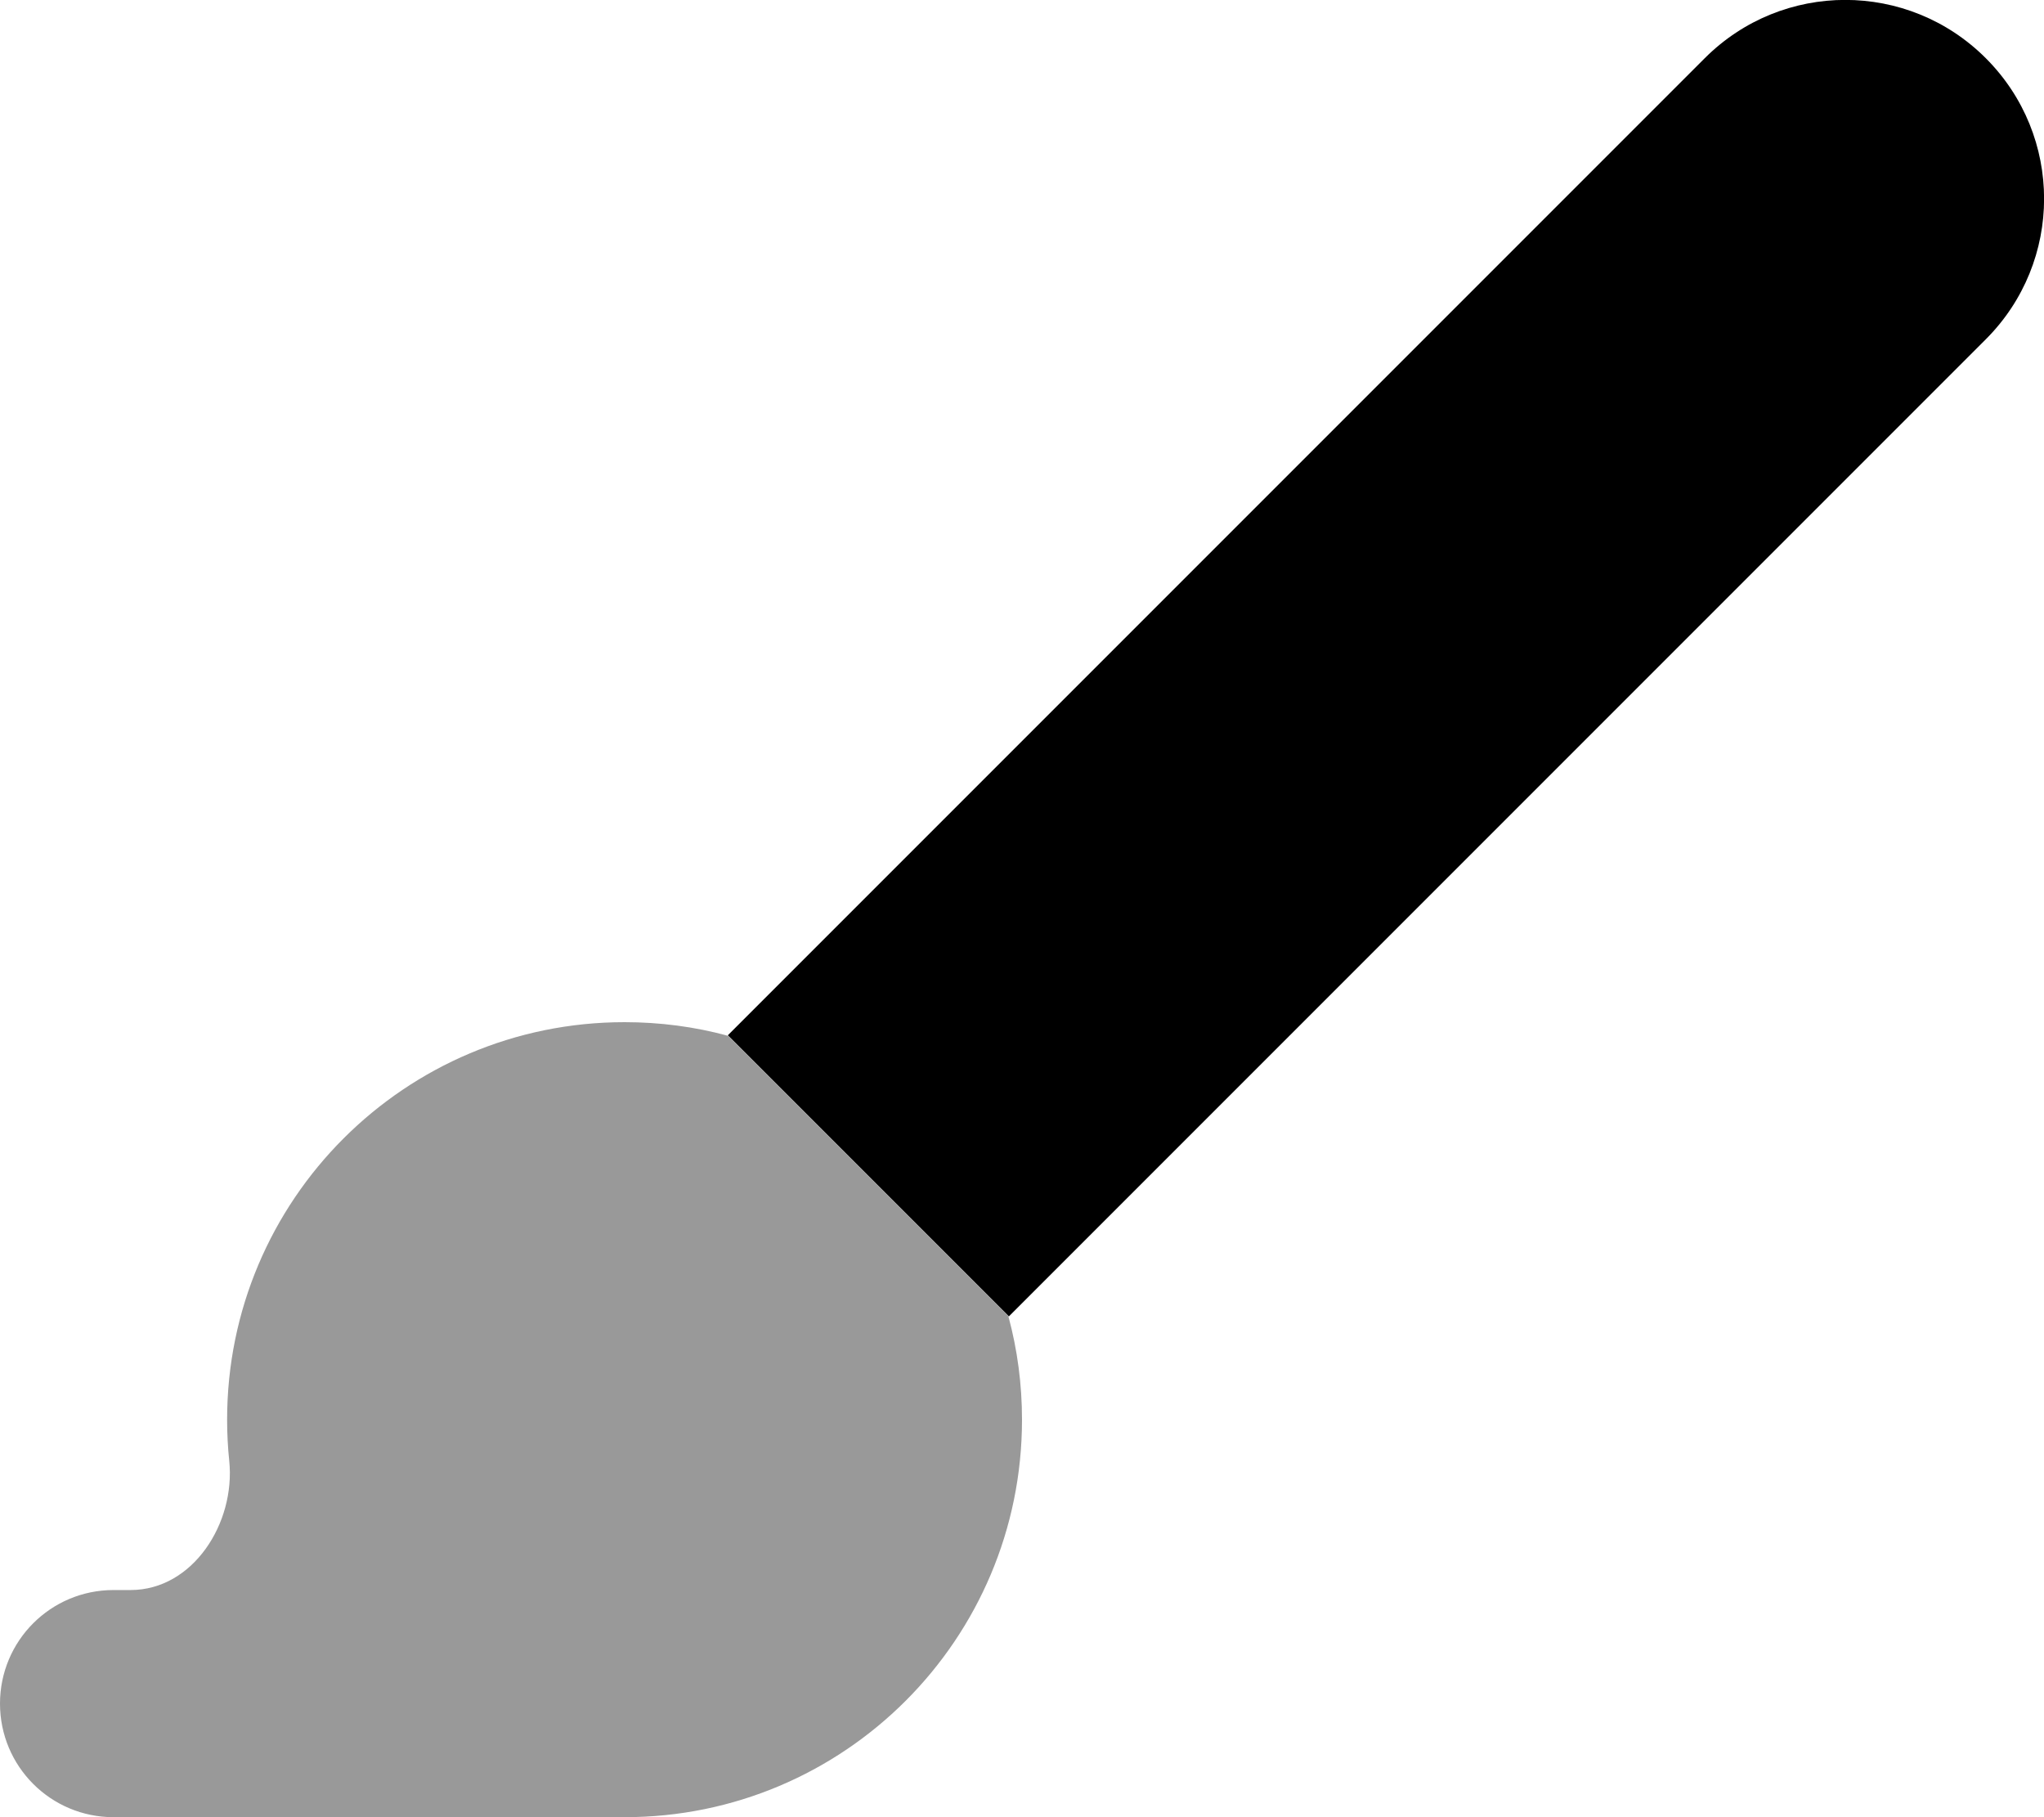 <svg xmlns="http://www.w3.org/2000/svg" viewBox="0 0 576 512"><!--! Font Awesome Pro 6.5.0 by @fontawesome - https://fontawesome.com License - https://fontawesome.com/license (Commercial License) Copyright 2023 Fonticons, Inc. --><defs><style>.fa-secondary{opacity:.4}</style></defs><path class="fa-secondary" d="M205 291.8l0 0 0 0c-9.2-2.5-19-3.8-29-3.8c-61.9 0-112 50.1-112 112c0 3.9 .2 7.8 .6 11.6C66.4 429.1 54.4 448 36.8 448H32c-17.7 0-32 14.3-32 32s14.3 32 32 32H176c61.9 0 112-50.1 112-112c0-10-1.3-19.7-3.8-29l0 0 0 0c0-.1 0-.1-.1-.2l-78.9-78.9c-.1 0-.1 0-.2-.1z"/><path class="fa-primary" d="M559.6 95.6c21.9-21.9 21.9-57.3 0-79.2s-57.3-21.9-79.2 0L205.1 291.7l79.2 79.2L559.6 95.6z"/></svg>